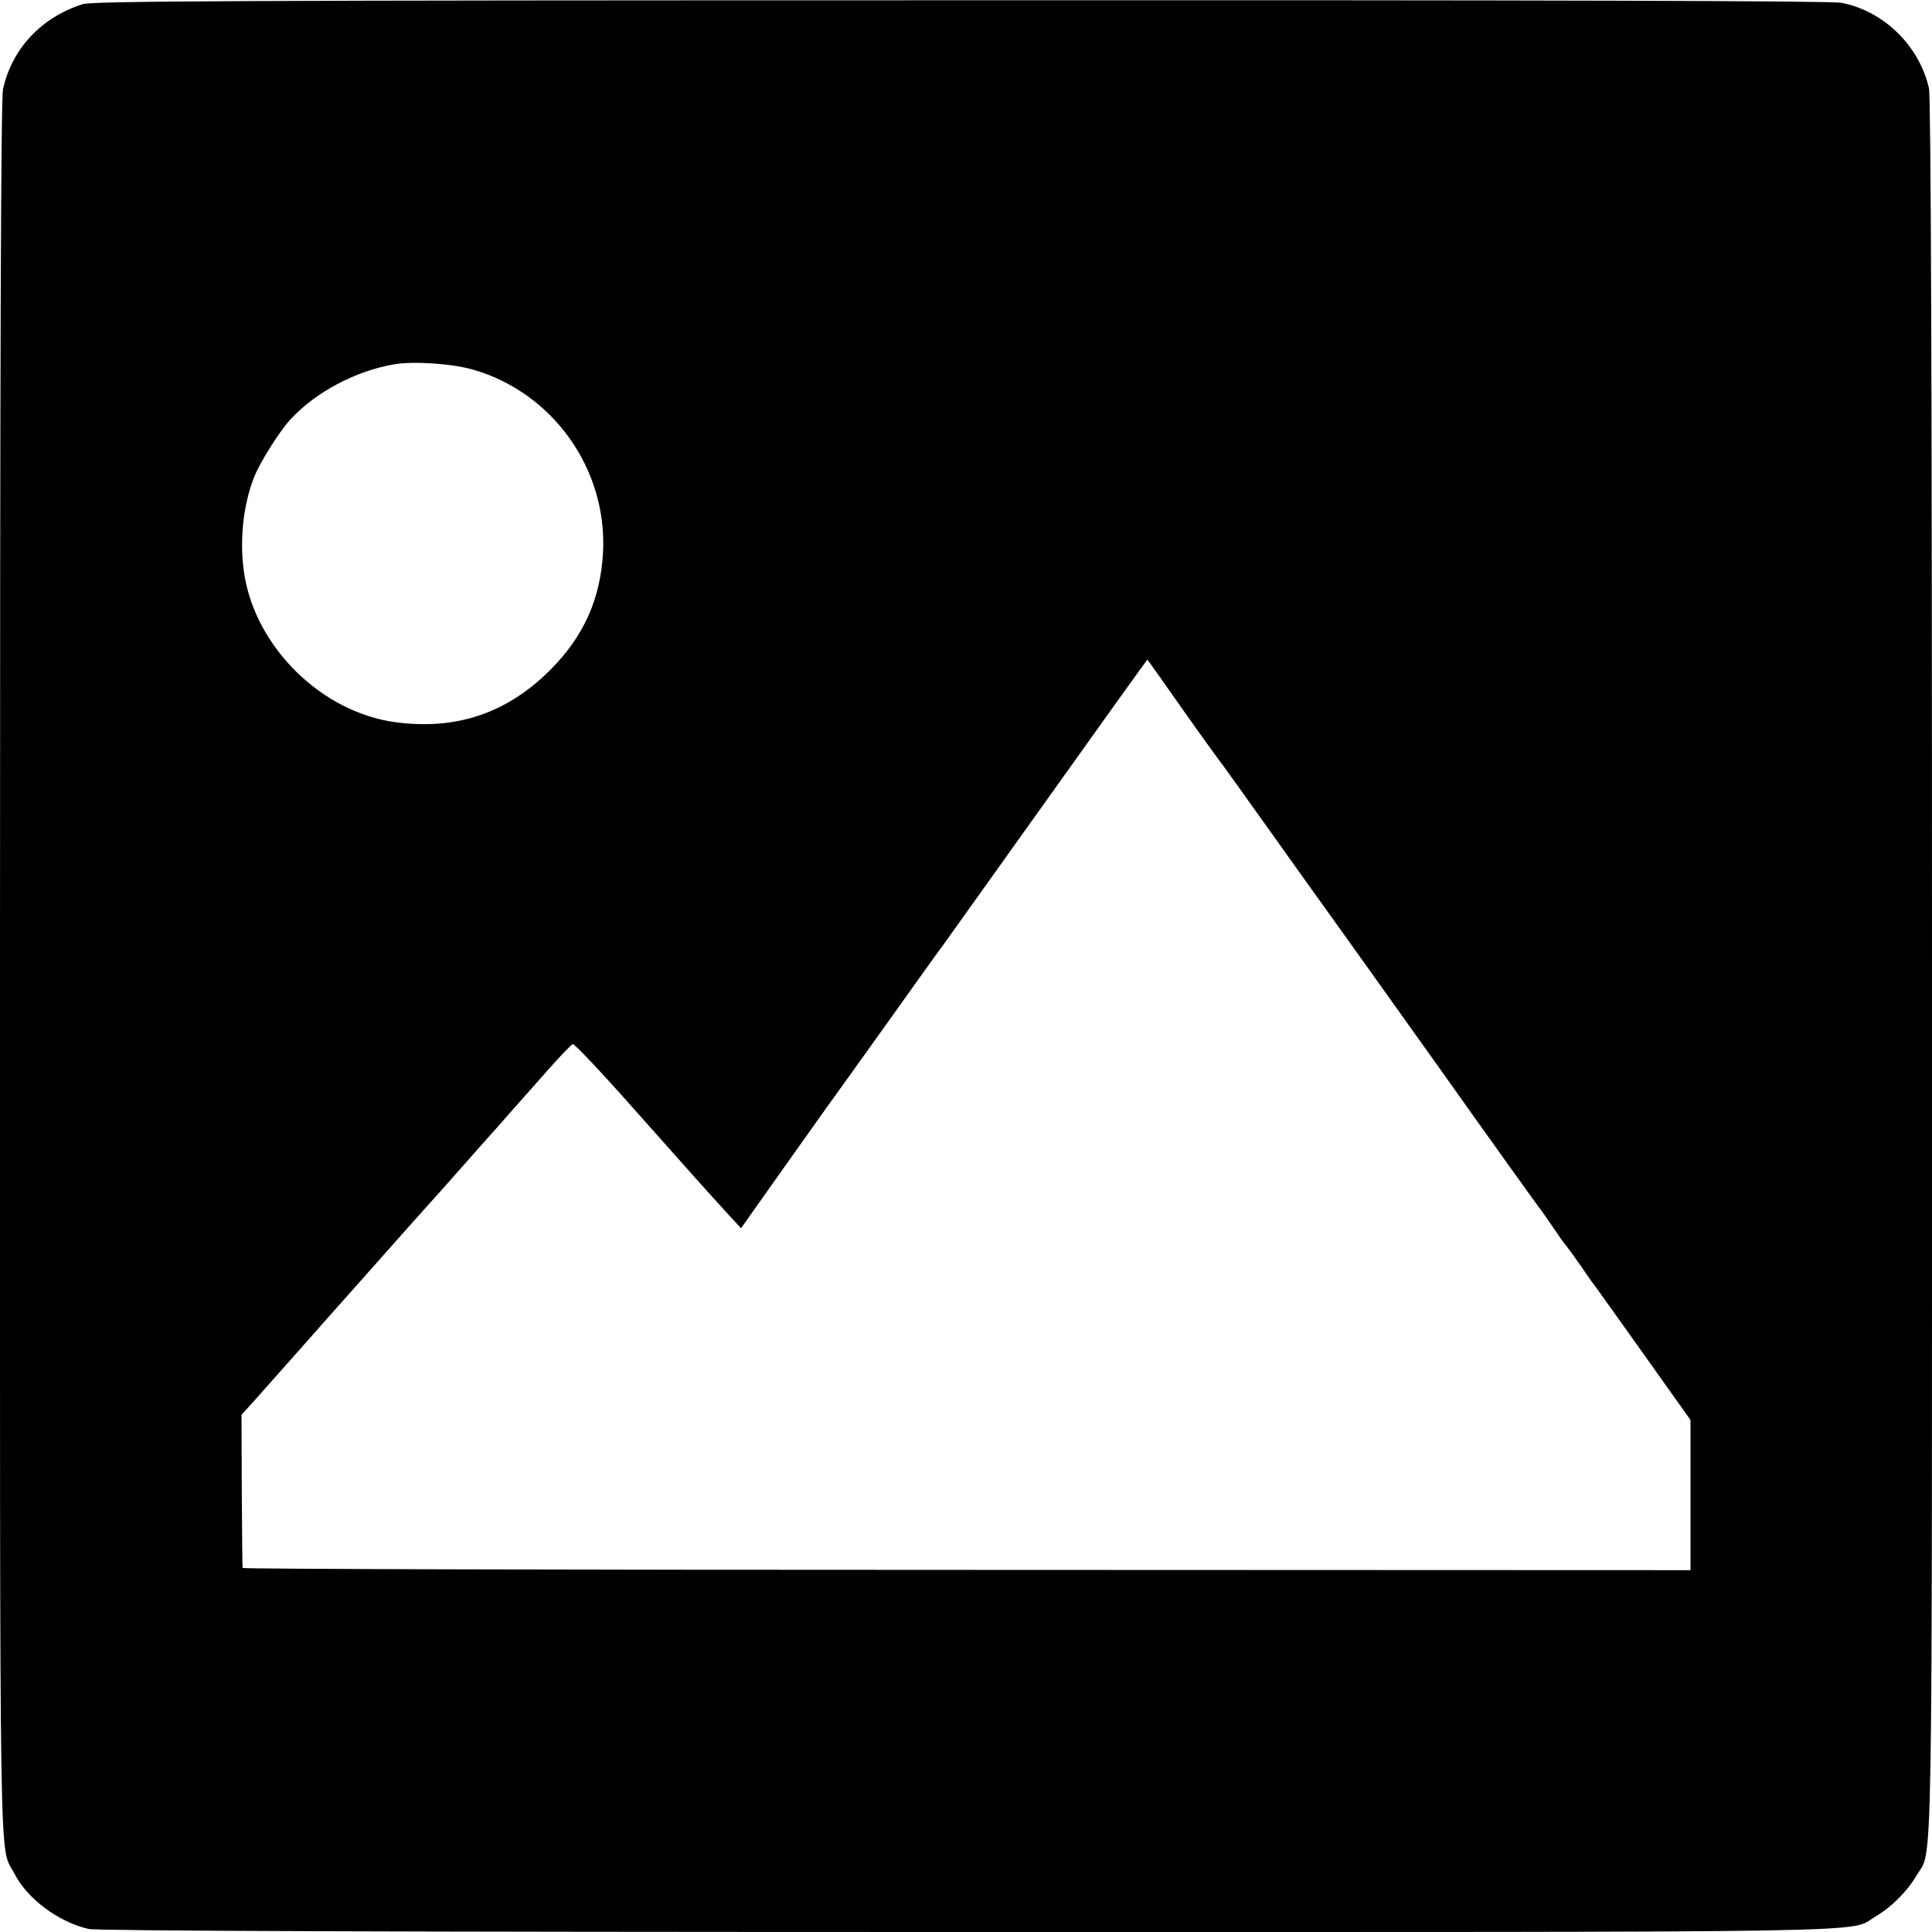 <?xml version="1.0" standalone="no"?>
<!DOCTYPE svg PUBLIC "-//W3C//DTD SVG 20010904//EN"
 "http://www.w3.org/TR/2001/REC-SVG-20010904/DTD/svg10.dtd">
<svg version="1.0" xmlns="http://www.w3.org/2000/svg"
 width="700pt" height="700pt" viewBox="0 0 700 700"
 preserveAspectRatio="xMidYMid meet">
<g transform="translate(0,700) scale(0.1,-0.1)"
fill="#000000" stroke="none">
<path d="M300 6985 c-149 -47 -257 -161 -289 -308 -8 -32 -11 -1013 -11 -3191
0 -3411 -4 -3164 52 -3274 46 -91 160 -176 269 -201 29 -7 1103 -11 3179 -11
3425 0 3194 -4 3295 56 56 32 117 93 149 149 60 101 56 -130 56 3295 0 2116
-4 3150 -11 3180 -35 155 -165 281 -318 310 -36 7 -1101 10 -3190 9 -2652 0
-3143 -3 -3181 -14z m1413 -1324 c290 -83 487 -360 472 -661 -9 -169 -69 -304
-190 -426 -156 -157 -340 -220 -560 -191 -268 35 -508 270 -550 537 -18 116
-5 249 36 352 21 53 92 166 131 208 91 99 236 176 376 200 69 12 208 3 285
-19z m2576 -1237 c72 -102 136 -190 142 -197 5 -7 86 -119 179 -250 93 -131
180 -252 193 -270 13 -18 192 -268 398 -557 205 -289 376 -527 379 -530 3 -3
23 -32 45 -64 22 -33 44 -64 50 -70 5 -6 30 -40 55 -76 24 -36 48 -69 53 -75
4 -5 83 -116 175 -245 l167 -235 0 -272 0 -272 -2622 1 c-1443 0 -2624 3
-2624 7 -1 3 -2 129 -3 280 l-1 275 41 45 c22 25 101 114 174 196 73 83 147
166 164 185 17 19 85 96 151 170 66 74 124 140 130 146 25 27 86 96 155 174
41 47 80 90 85 96 6 6 37 41 70 79 33 37 96 108 140 158 44 50 85 92 90 94 6
2 105 -103 220 -233 208 -234 272 -306 350 -391 l40 -43 145 205 c80 113 153
215 162 228 9 12 105 146 213 297 108 151 203 285 213 297 9 13 179 250 377
528 198 278 361 505 362 505 1 0 60 -83 132 -186z"/>
</g>
</svg>
